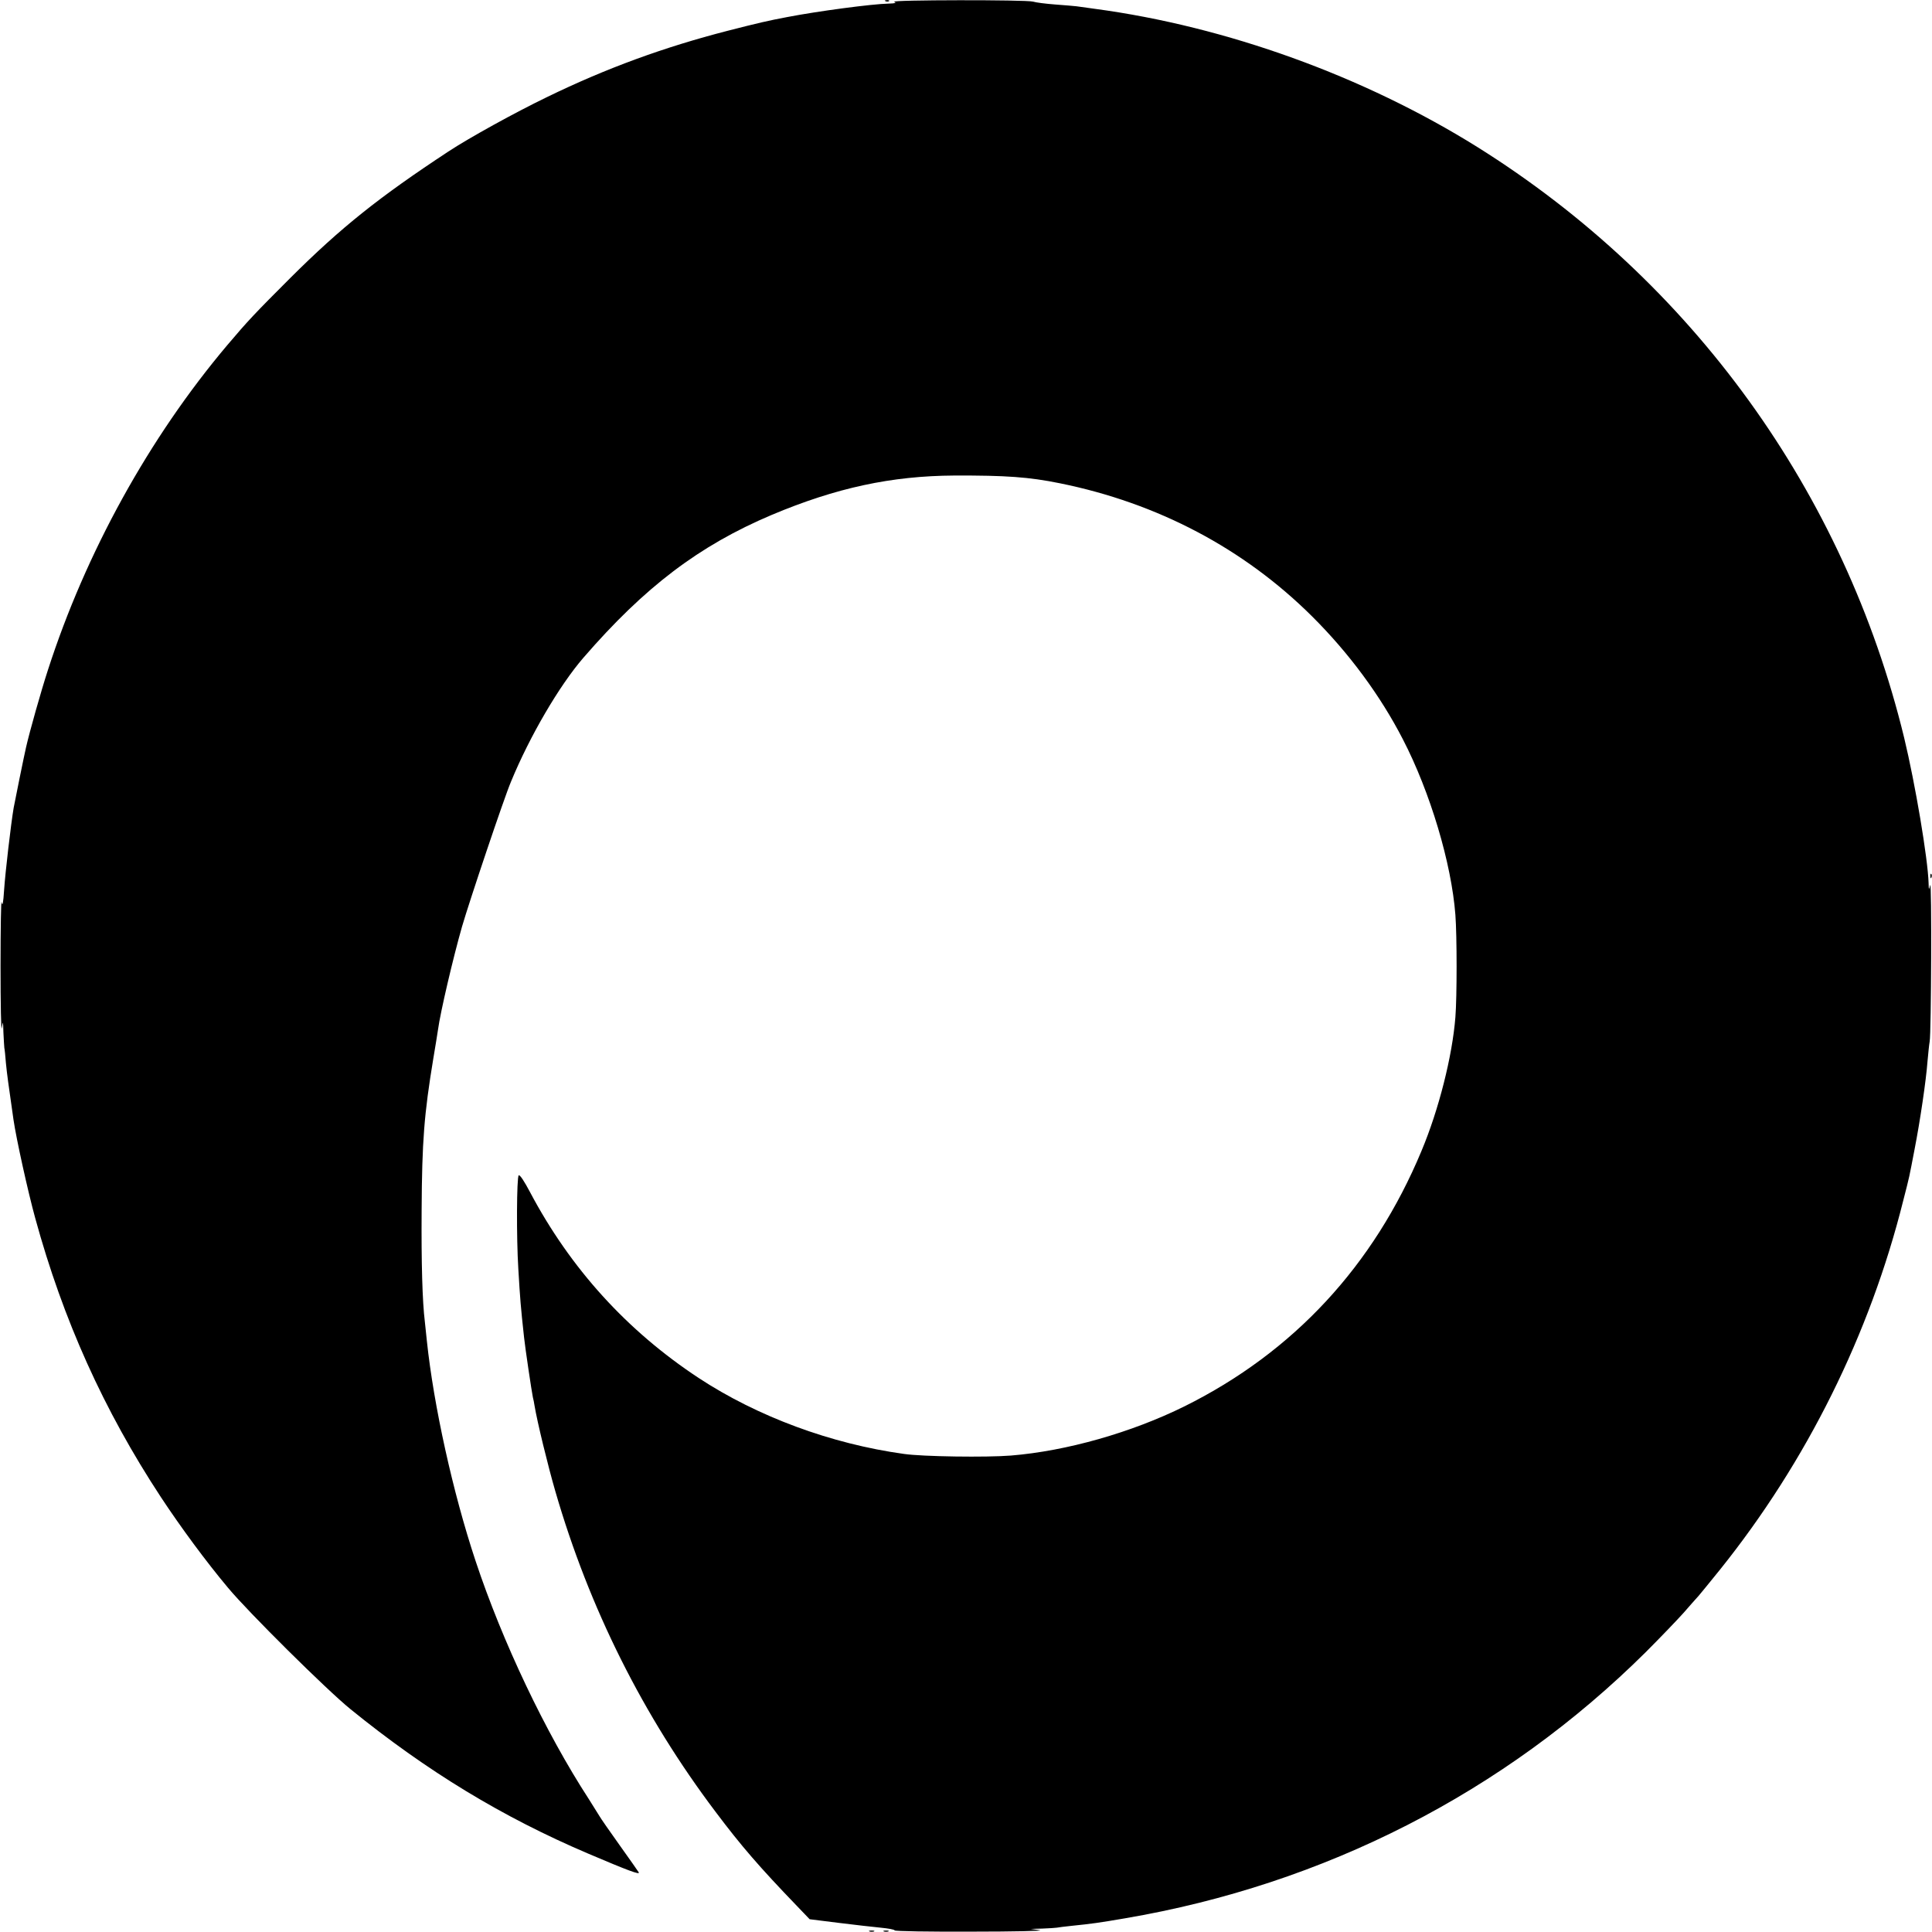 <?xml version="1.0" standalone="no"?>
<!DOCTYPE svg PUBLIC "-//W3C//DTD SVG 20010904//EN"
 "http://www.w3.org/TR/2001/REC-SVG-20010904/DTD/svg10.dtd">
<svg version="1.0" xmlns="http://www.w3.org/2000/svg"
 width="1075pt" height="1075pt" viewBox="0 0 1075 1075"
 preserveAspectRatio="xMidYMid meet">
<g transform="translate(0,1075) scale(0.1,-0.1)"
fill="#000000" stroke="none">
<path d="M4928 10743 c7 -3 16 -2 19 1 4 3 -2 6 -13 5 -11 0 -14 -3 -6 -6z"/>
<path d="M4975 10740 c15 -6 8 -9 -30 -10 -93 -2 -394 -42 -565 -75 -106 -20
-158 -32 -330 -76 -354 -91 -675 -208 -1006 -369 -178 -86 -432 -226 -549
-303 -386 -254 -597 -422 -880 -704 -194 -194 -236 -238 -350 -373 -435 -515
-788 -1155 -999 -1810 -38 -117 -101 -340 -121 -428 -9 -37 -64 -309 -69 -337
-15 -88 -47 -364 -53 -455 -5 -77 -9 -96 -14 -70 -3 19 -6 -140 -6 -355 0
-214 3 -370 7 -345 7 43 7 41 9 -25 2 -38 4 -77 5 -85 2 -8 6 -47 9 -86 6 -61
13 -112 42 -314 16 -109 81 -403 121 -548 155 -566 381 -1068 699 -1552 110
-167 253 -361 374 -505 112 -135 550 -569 681 -675 425 -345 844 -600 1323
-804 221 -94 290 -120 281 -104 -4 7 -53 76 -107 152 -55 77 -105 149 -111
160 -7 12 -34 55 -60 96 -240 369 -480 873 -630 1325 -126 379 -233 864 -271
1225 -3 30 -8 78 -11 105 -14 113 -20 327 -18 620 2 386 14 536 65 845 12 69
23 141 26 160 13 97 84 400 134 575 41 141 233 713 272 805 104 253 269 535
403 690 341 394 644 624 1048 795 359 151 666 217 1016 219 286 1 415 -8 587
-43 544 -110 1024 -363 1404 -741 206 -205 380 -441 505 -684 152 -294 270
-689 292 -976 9 -119 9 -457 0 -570 -17 -216 -92 -514 -189 -745 -266 -638
-712 -1119 -1318 -1420 -295 -146 -657 -249 -966 -274 -137 -11 -491 -6 -595
9 -406 56 -816 208 -1143 423 -399 263 -713 609 -938 1034 -31 59 -57 99 -63
93 -11 -11 -13 -344 -2 -520 10 -168 13 -208 32 -382 6 -57 42 -300 49 -333 3
-11 7 -31 9 -45 15 -91 75 -337 116 -478 188 -649 488 -1249 892 -1784 142
-189 244 -307 454 -525 l69 -72 160 -20 c88 -11 194 -23 235 -27 41 -4 77 -10
78 -15 2 -5 195 -8 430 -7 235 0 405 4 377 8 l-50 7 65 2 c36 1 72 4 80 5 8 2
44 6 80 10 117 12 153 17 299 42 1111 189 2112 701 2898 1481 81 81 176 180
210 218 34 39 71 81 84 95 12 14 66 80 120 147 481 600 833 1308 1019 2053 37
144 31 119 63 285 31 159 64 383 72 490 4 44 9 94 12 110 9 46 12 904 3 870
-7 -29 -8 -28 -9 11 -4 136 -74 552 -136 809 -332 1366 -1180 2539 -2375 3287
-631 394 -1397 671 -2129 769 -42 6 -87 12 -101 14 -14 2 -68 6 -119 10 -52 4
-108 11 -123 16 -39 11 -798 10 -773 -1z"/>
<path d="M10741 5874 c0 -11 3 -14 6 -6 3 7 2 16 -1 19 -3 4 -6 -2 -5 -13z"/>
<path d="M4838 3 c6 -2 18 -2 25 0 6 3 1 5 -13 5 -14 0 -19 -2 -12 -5z"/>
<path d="M4918 3 c6 -2 18 -2 25 0 6 3 1 5 -13 5 -14 0 -19 -2 -12 -5z"/>
</g>
</svg>
